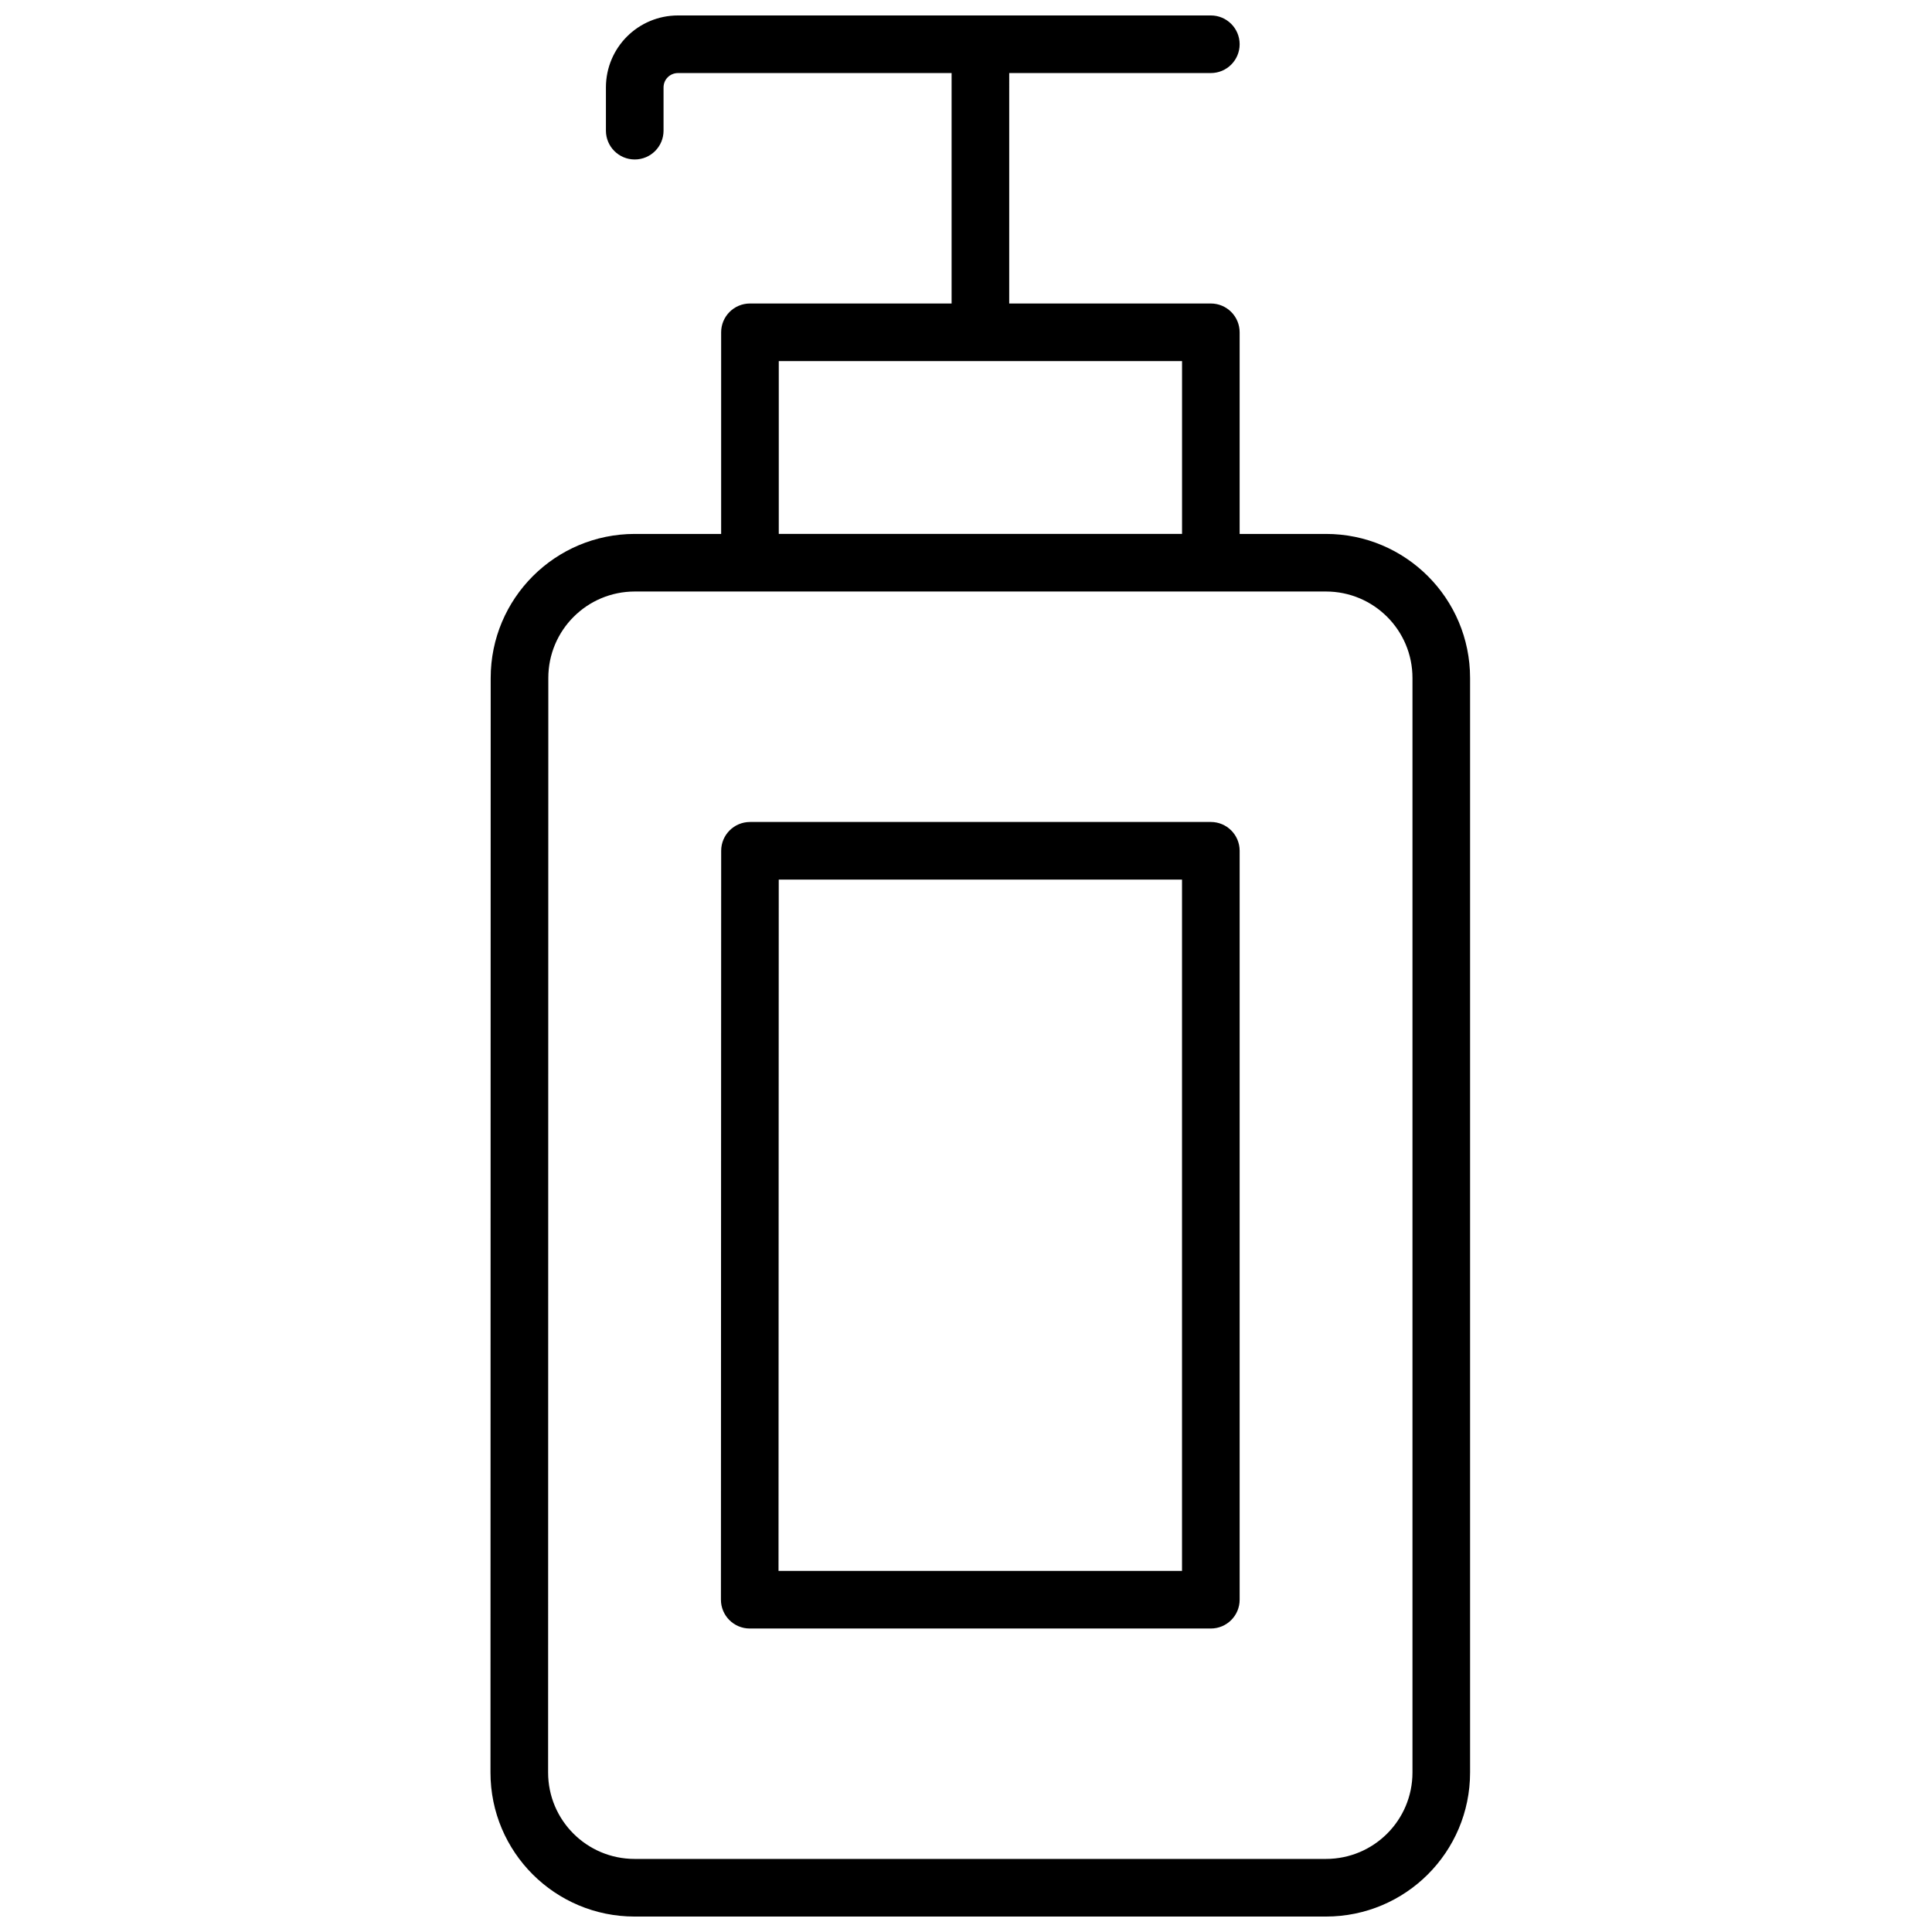 <?xml version="1.0" encoding="UTF-8"?>
<!-- Uploaded to: SVG Repo, www.svgrepo.com, Generator: SVG Repo Mixer Tools -->
<svg width="800px" height="800px" version="1.1" viewBox="144 144 512 512" xmlns="http://www.w3.org/2000/svg">
 <defs>
  <clipPath id="a">
   <path d="m273 148.09h261v503.81h-261z"/>
  </clipPath>
 </defs>
 <g clip-path="url(#a)">
  <path d="m411.45 224.43h53.434c4.215 0 7.633 3.418 7.633 7.633v53.434h22.867c21.105 0 38.203 17.078 38.203 38.18v290.05c0 21.098-17.09 38.18-38.211 38.18h-183.19c-21.105 0-38.207-17.078-38.203-38.18l0.055-290.05c0.004-21.098 17.09-38.18 38.207-38.18h22.867v-53.434c0-4.215 3.418-7.633 7.633-7.633h53.438v-61.07h-72.496c-2.144 0-3.84 1.691-3.84 3.816v11.453c0 4.215-3.418 7.633-7.633 7.633-4.219 0-7.637-3.418-7.637-7.633v-11.453c0-10.574 8.551-19.082 19.109-19.082h141.2c4.215 0 7.633 3.418 7.633 7.633 0 4.215-3.418 7.633-7.633 7.633h-53.434zm-122.14 99.25-0.055 290.04c-0.004 12.664 10.254 22.914 22.934 22.914h183.19c12.691 0 22.941-10.25 22.941-22.914v-290.05c0-12.664-10.258-22.914-22.934-22.914h-183.14c-12.684 0-22.938 10.25-22.938 22.918zm61.074-38.184h106.87v-45.801h-106.87zm-7.637 76.336h122.14c4.215 0 7.633 3.418 7.633 7.633v198.47c0 4.219-3.418 7.637-7.633 7.637h-122.2c-4.215 0-7.633-3.422-7.633-7.637l0.066-198.47c0.004-4.215 3.418-7.629 7.633-7.629zm7.57 198.47h106.93v-183.2h-106.87z" fill-rule="evenodd"/>
 </g>
</svg>